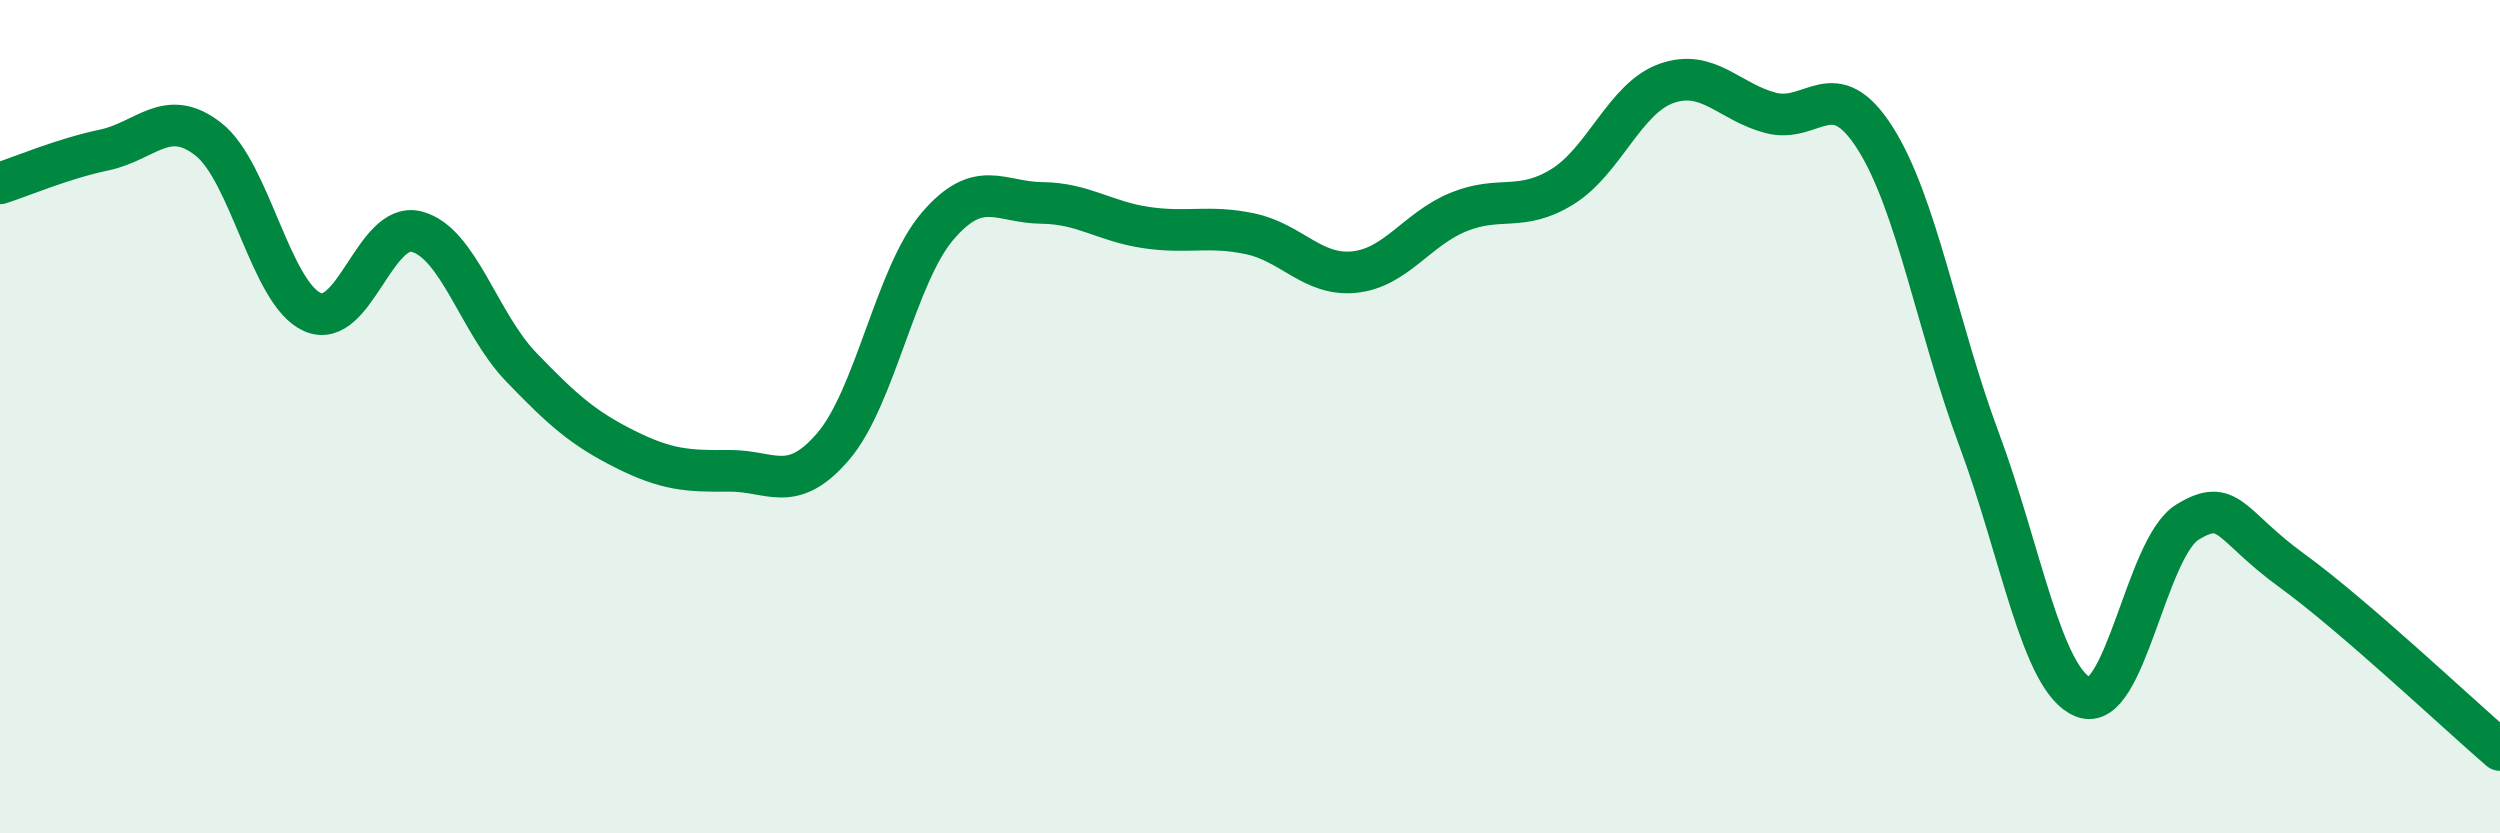 
    <svg width="60" height="20" viewBox="0 0 60 20" xmlns="http://www.w3.org/2000/svg">
      <path
        d="M 0,4.4 C 0.5,4.24 1.5,3.81 2.5,3.6 C 3.5,3.39 4,2.56 5,3.34 C 6,4.12 6.5,7.05 7.5,7.49 C 8.5,7.93 9,5.3 10,5.56 C 11,5.82 11.5,7.76 12.5,8.8 C 13.5,9.84 14,10.28 15,10.78 C 16,11.28 16.5,11.31 17.5,11.3 C 18.5,11.29 19,11.88 20,10.71 C 21,9.54 21.5,6.6 22.5,5.43 C 23.5,4.26 24,4.86 25,4.87 C 26,4.88 26.5,5.31 27.5,5.46 C 28.5,5.61 29,5.4 30,5.61 C 31,5.82 31.5,6.63 32.5,6.53 C 33.5,6.43 34,5.5 35,5.09 C 36,4.68 36.5,5.1 37.5,4.48 C 38.5,3.86 39,2.35 40,2 C 41,1.65 41.5,2.45 42.5,2.71 C 43.5,2.97 44,1.74 45,3.31 C 46,4.88 46.5,7.87 47.5,10.55 C 48.5,13.23 49,16.33 50,16.73 C 51,17.13 51.5,13.14 52.5,12.53 C 53.5,11.92 53.5,12.6 55,13.69 C 56.5,14.78 59,17.14 60,18L60 20L0 20Z"
        fill="#008740"
        opacity="0.1"
        stroke-linecap="round"
        stroke-linejoin="round"
      />
      <path
        d="M 0,4.4 C 0.5,4.24 1.5,3.81 2.5,3.6 C 3.5,3.39 4,2.56 5,3.34 C 6,4.12 6.5,7.05 7.5,7.49 C 8.5,7.93 9,5.3 10,5.56 C 11,5.82 11.5,7.76 12.5,8.8 C 13.5,9.84 14,10.28 15,10.78 C 16,11.28 16.5,11.31 17.5,11.3 C 18.5,11.29 19,11.88 20,10.71 C 21,9.54 21.5,6.6 22.5,5.43 C 23.5,4.26 24,4.86 25,4.87 C 26,4.88 26.5,5.31 27.5,5.46 C 28.5,5.61 29,5.4 30,5.61 C 31,5.82 31.5,6.63 32.5,6.53 C 33.5,6.43 34,5.5 35,5.09 C 36,4.68 36.5,5.1 37.5,4.48 C 38.5,3.86 39,2.35 40,2 C 41,1.65 41.5,2.45 42.5,2.71 C 43.5,2.97 44,1.74 45,3.31 C 46,4.88 46.5,7.87 47.5,10.55 C 48.5,13.23 49,16.33 50,16.73 C 51,17.13 51.5,13.14 52.5,12.53 C 53.5,11.92 53.5,12.6 55,13.69 C 56.5,14.78 59,17.14 60,18"
        stroke="#008740"
        stroke-width="1"
        fill="none"
        stroke-linecap="round"
        stroke-linejoin="round"
      />
    </svg>
  